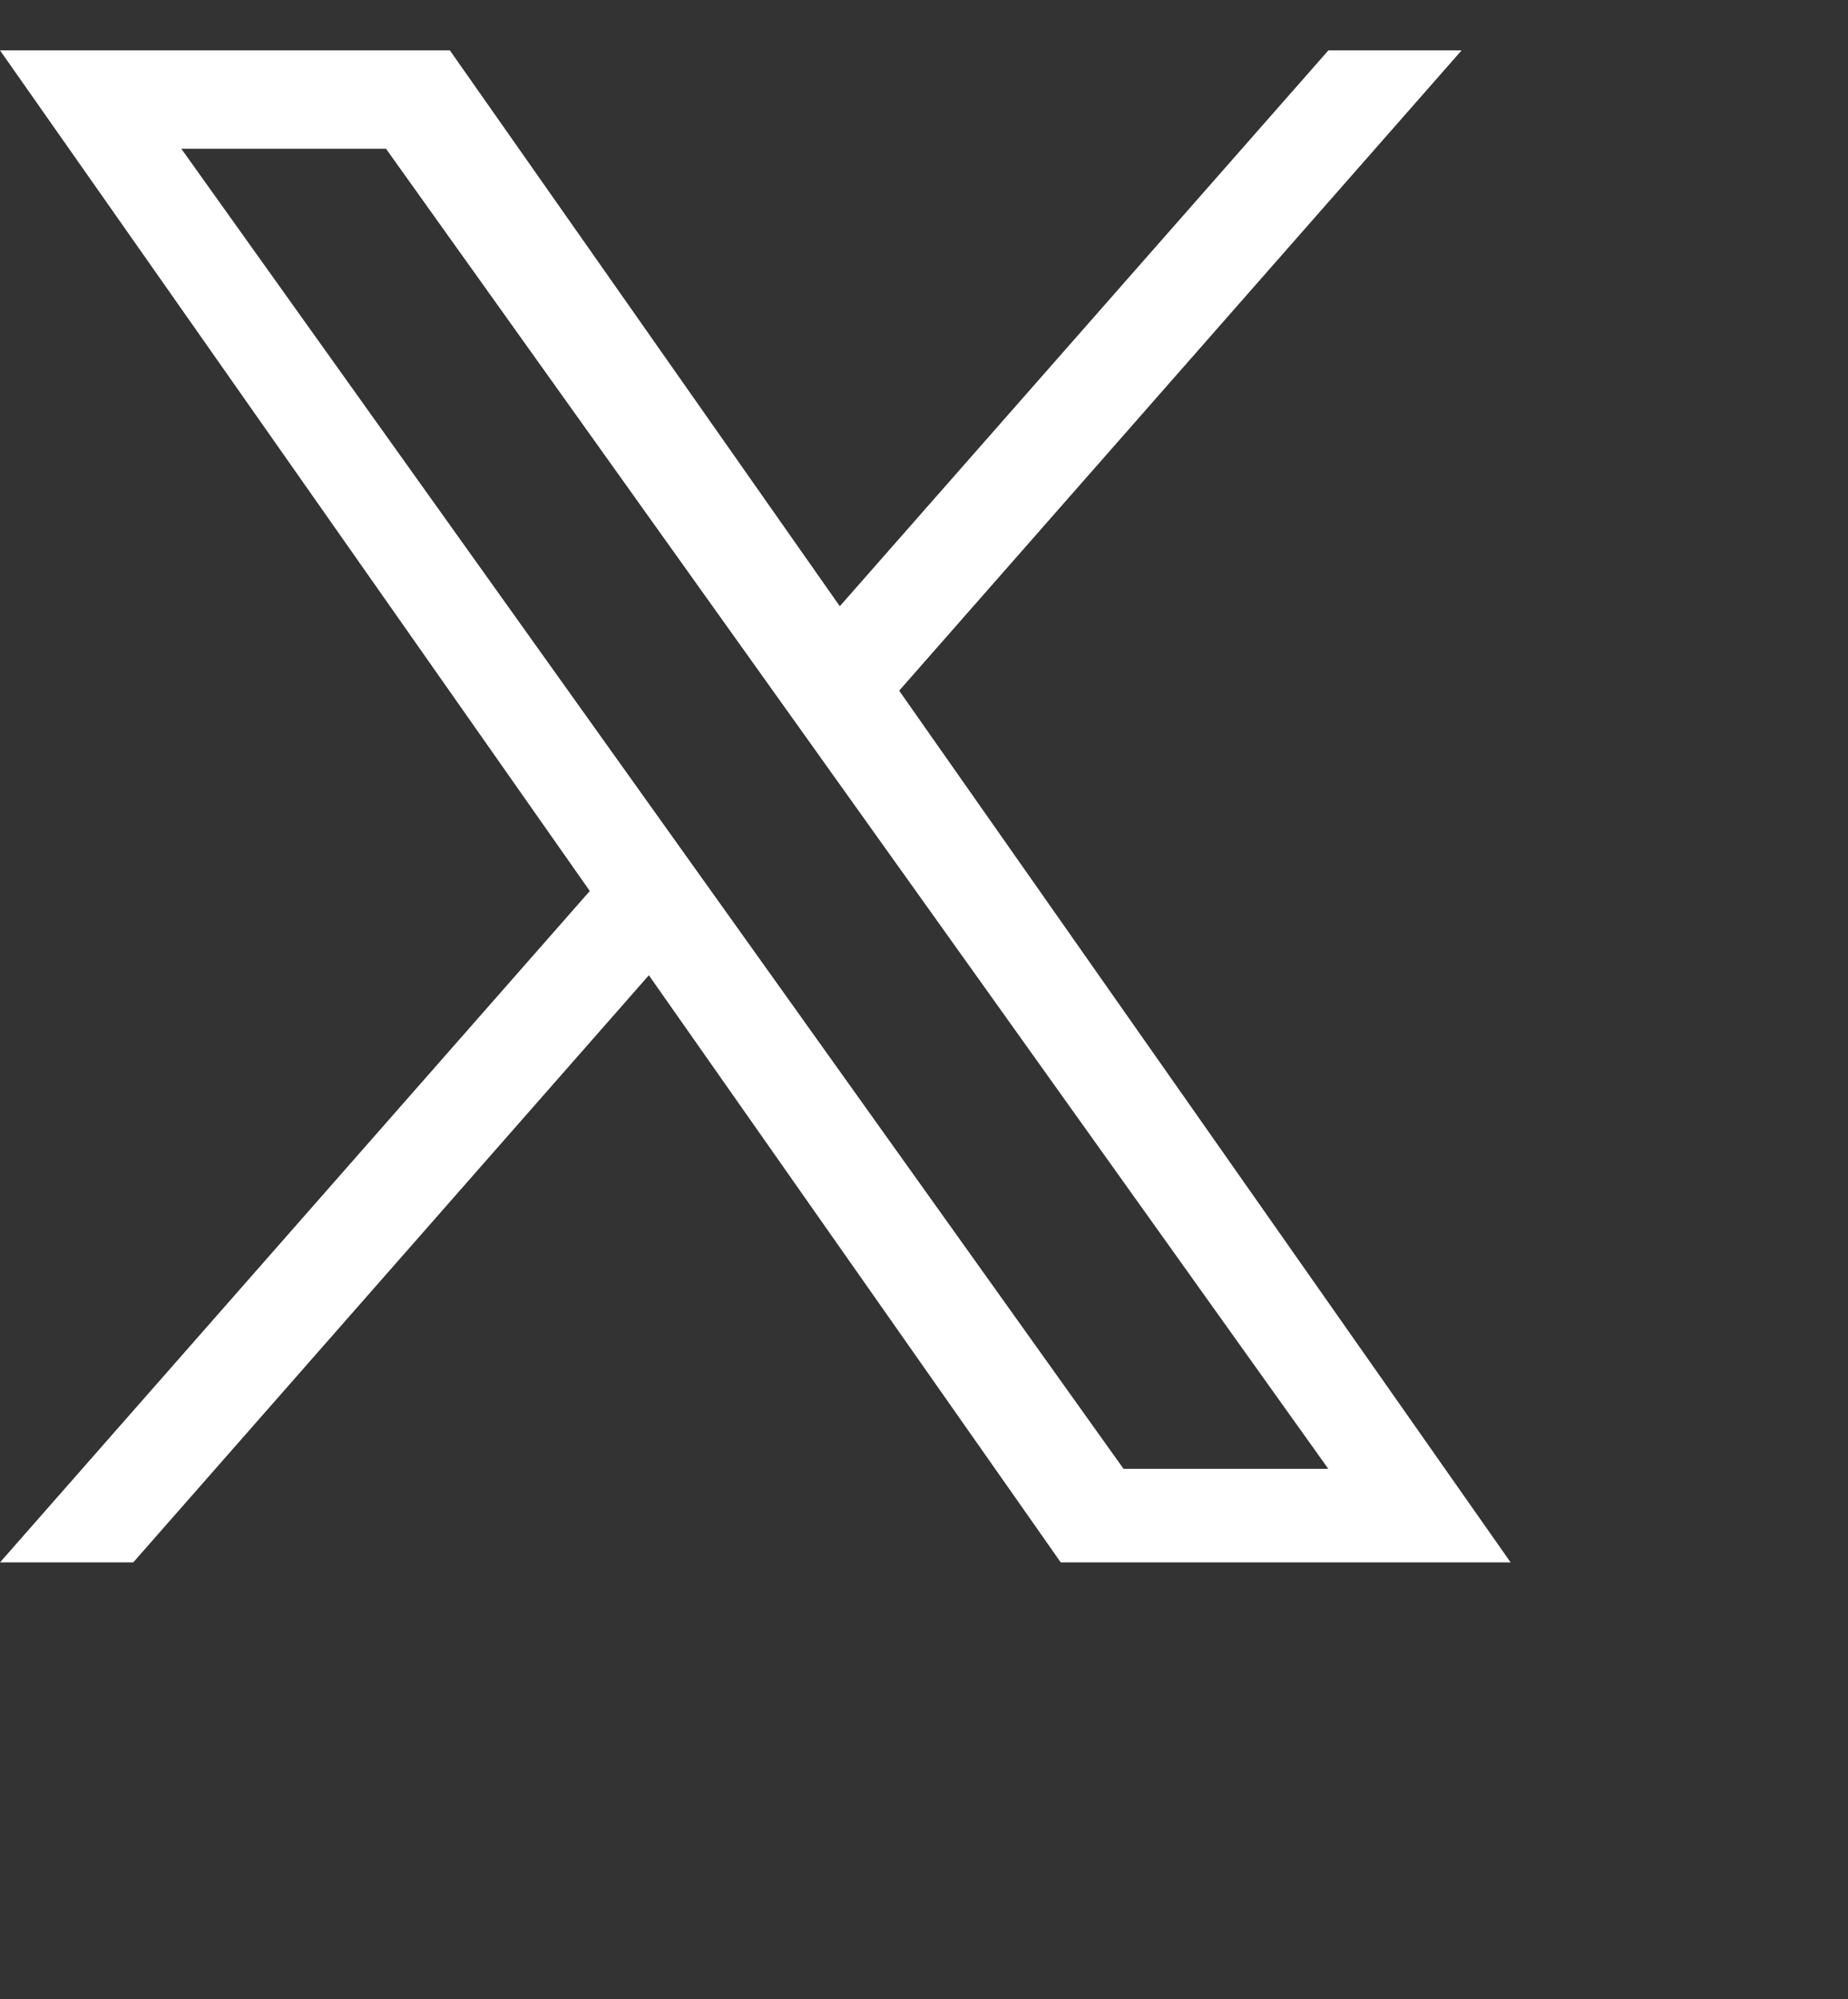 <svg viewBox="0 0 367 397" fill="none" xmlns="http://www.w3.org/2000/svg">
  <rect x="0" y="0" width="367" height="397" fill="#333333" stroke="none"/>
  <g transform="translate(0, 10)">
    <path d="M178.57 127.15 290.27 0h-26.46l-97.03 110.38L89.34 0H0l117.13 166.93L0 300.25h26.46l102.4-116.59 81.8 116.59h89.34M36.01 19.54H76.66l187.13 262.13h-40.66" fill="white"/>
  </g>
</svg>